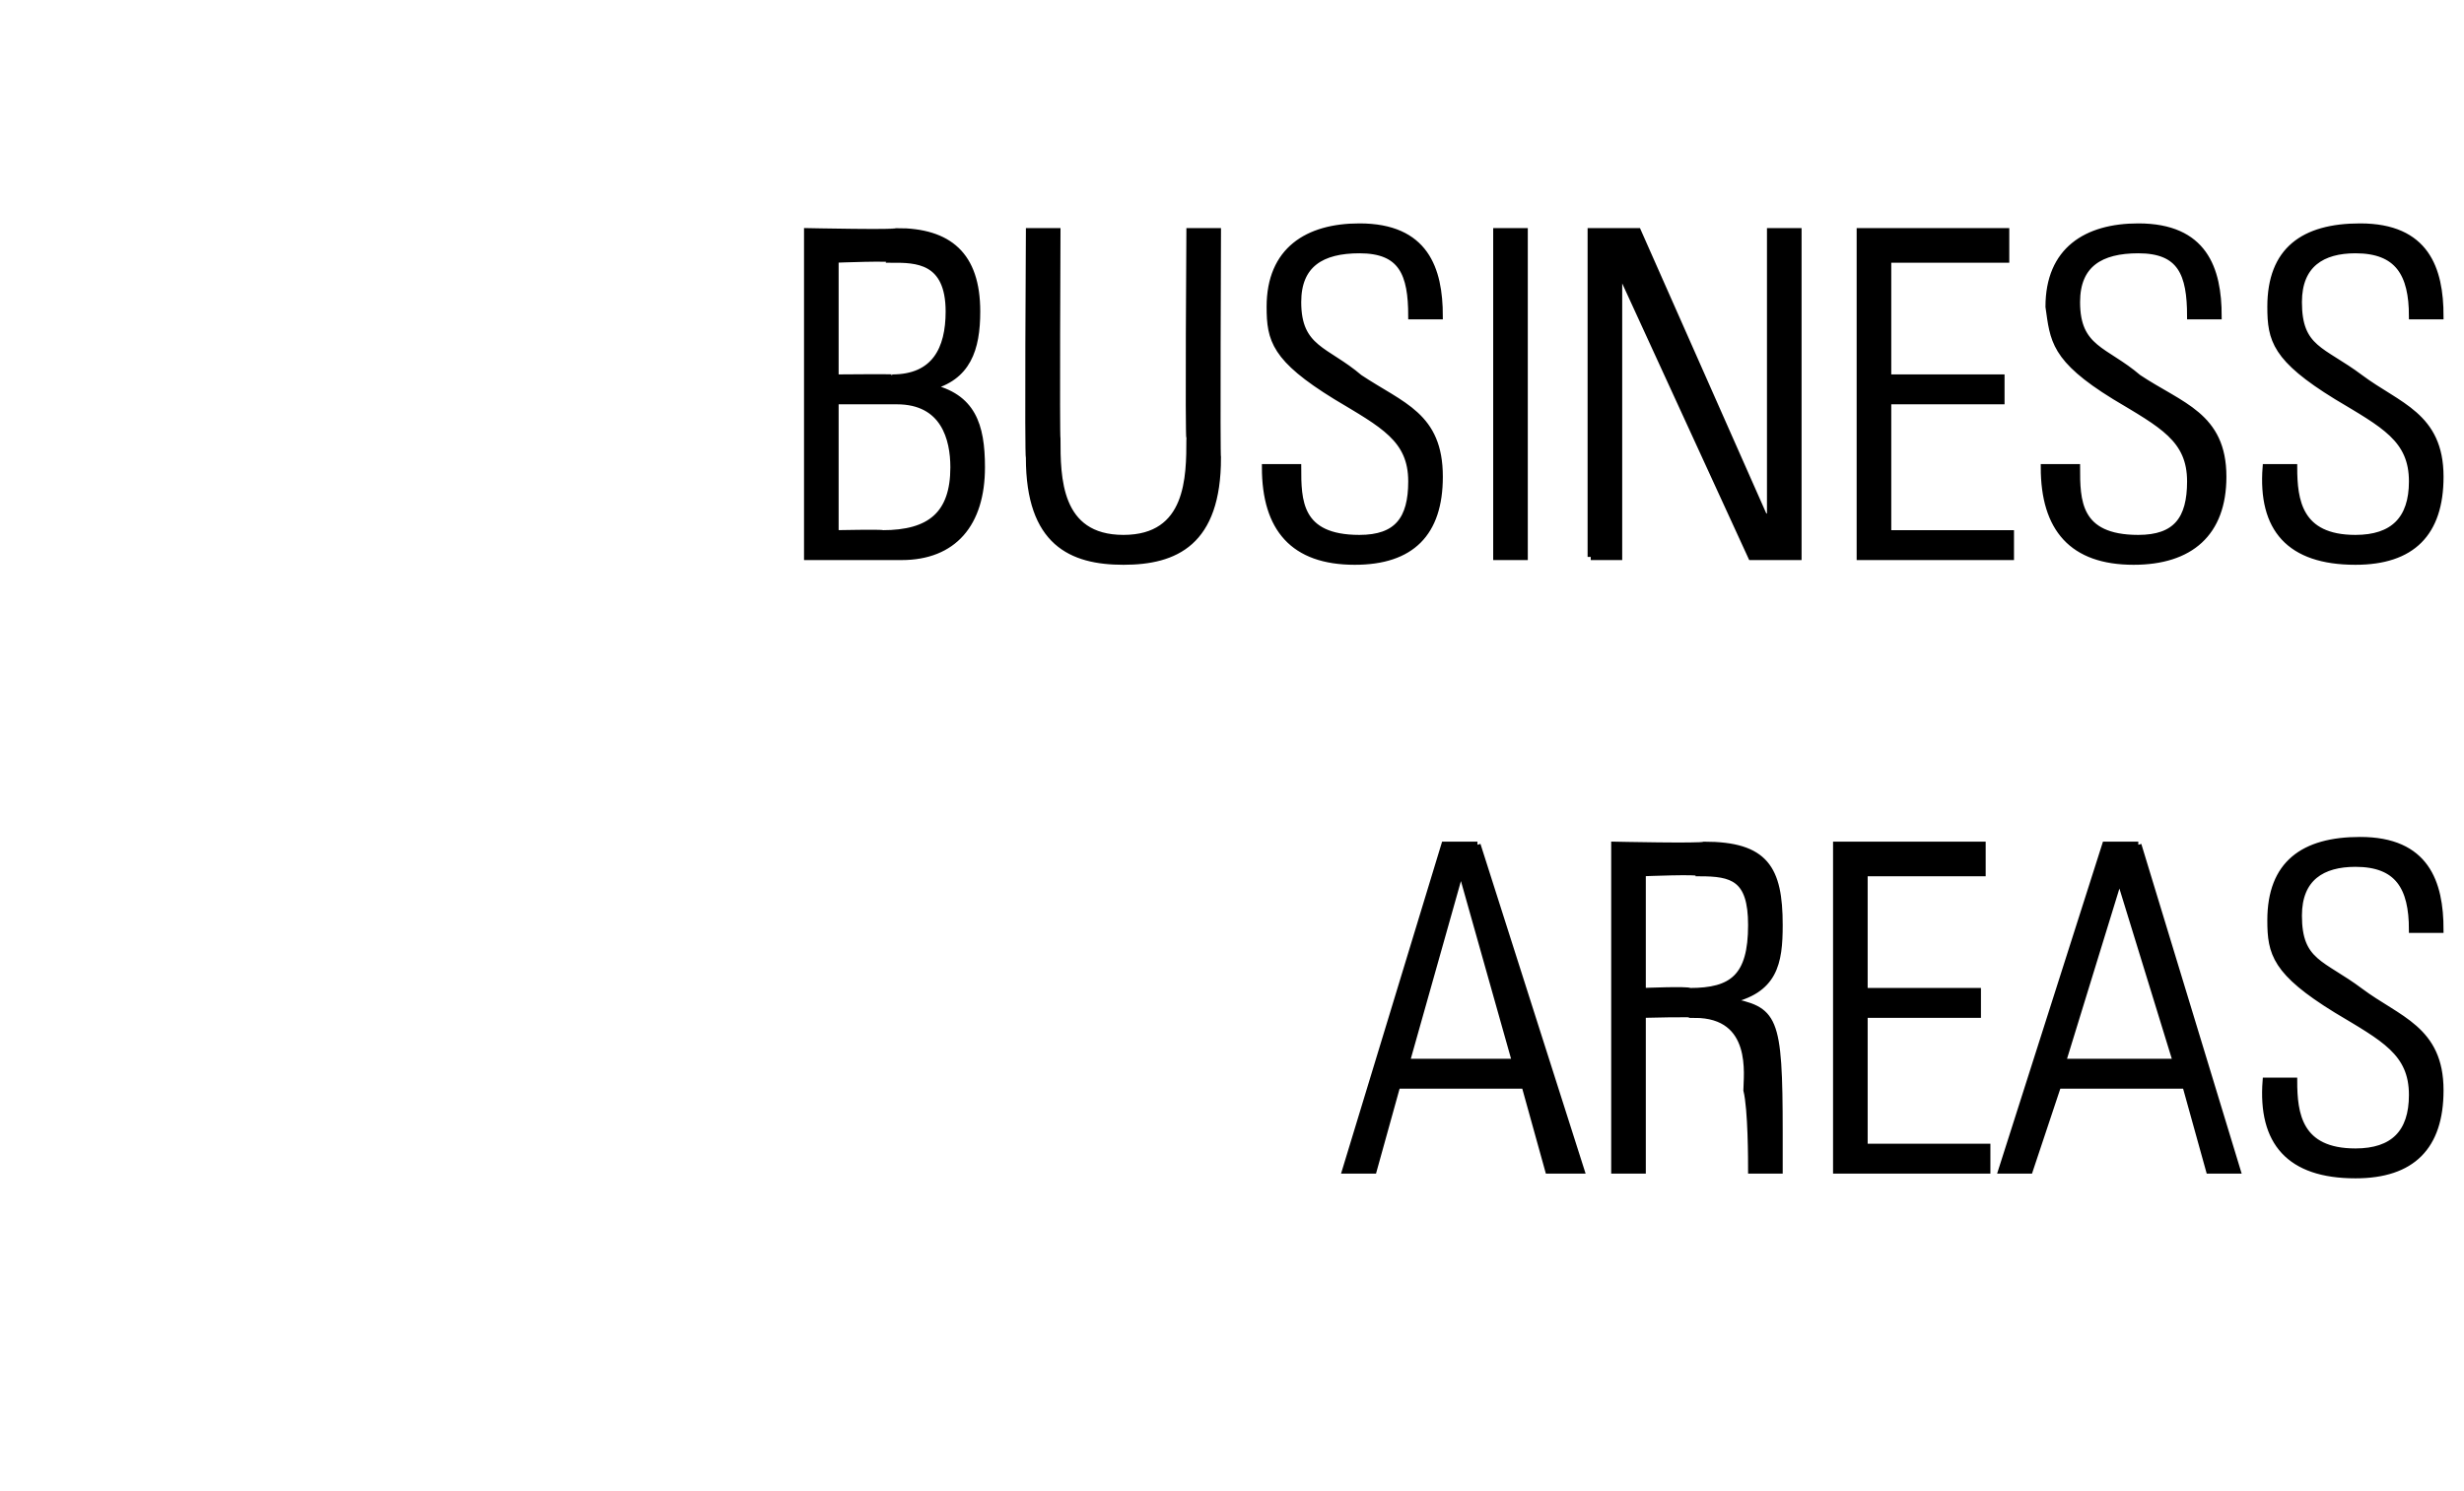 <?xml version="1.0" standalone="no"?><!DOCTYPE svg PUBLIC "-//W3C//DTD SVG 1.1//EN" "http://www.w3.org/Graphics/SVG/1.1/DTD/svg11.dtd"><svg xmlns="http://www.w3.org/2000/svg" version="1.1" width="52.2px" height="31.6px" viewBox="0 -1 52.2 31.6" style="top:-1px"><desc>Business Areas</desc><defs/><g id="Polygon76713"><path d="m31.3 16.9l2.2 6.9l-.7 0l-.5-1.8l-2.7 0l-.5 1.8l-.6 0l2.1-6.9l.7 0zm.8 4.6l-1.1-3.9l-.1 0l-1.1 3.9l2.3 0zm2.7-1l0 3.3l-.6 0l0-6.9c0 0 1.85.04 1.9 0c1.3 0 1.6.5 1.6 1.7c0 .8-.1 1.4-1.1 1.6c0 0 0 0 0 0c1 .2 1.1.3 1.1 2.8c0 .3 0 .5 0 .8c0 0-.6 0-.6 0c0-.2 0-1.3-.1-1.7c0-.3.2-1.6-1.1-1.6c.02-.03-1.1 0-1.1 0zm0-.5c0 0 .96-.04 1 0c.9 0 1.3-.3 1.3-1.4c0-1-.4-1.1-1.1-1.1c.01-.05-1.2 0-1.2 0l0 2.5zm7.2-3.1l0 .6l-2.5 0l0 2.5l2.4 0l0 .5l-2.4 0l0 2.8l2.6 0l0 .5l-3.2 0l0-6.9l3.1 0zm3.3 0l2.1 6.9l-.6 0l-.5-1.8l-2.7 0l-.6 1.8l-.6 0l2.2-6.9l.7 0zm.8 4.6l-1.2-3.9l0 0l-1.2 3.9l2.4 0zm5-2.8c0-.9-.3-1.4-1.2-1.4c-.7 0-1.2.3-1.2 1.1c0 1 .5 1 1.3 1.6c.8.6 1.7.8 1.7 2.1c0 1.2-.6 1.8-1.8 1.8c-1.4 0-2-.7-1.9-2c0 0 .6 0 .6 0c0 .7.1 1.5 1.3 1.5c.8 0 1.2-.4 1.2-1.2c0-.9-.6-1.2-1.6-1.8c-1.3-.8-1.4-1.2-1.4-1.9c0-1.2.7-1.7 1.9-1.7c1.4 0 1.7.9 1.7 1.9c0 0-.6 0-.6 0z" style="stroke-width:0.1pt; stroke:#000;" fill="#000"/></g><g id="Polygon76712"><path d="m18.9 7c.9 0 1.2-.6 1.2-1.4c0-1.1-.7-1.1-1.2-1.1c.04-.05-1.2 0-1.2 0l0 2.5c0 0 1.2-.01 1.2 0zm-1.8 3.8l0-6.9c0 0 1.94.04 1.9 0c1.1 0 1.7.5 1.7 1.7c0 .8-.2 1.4-1 1.6c0 0 0 0 0 0c.9.2 1.1.8 1.1 1.7c0 1.2-.6 1.9-1.7 1.9c-.04 0-2 0-2 0zm.6-.5c0 0 1-.02 1 0c1 0 1.5-.4 1.5-1.4c0-.6-.2-1.4-1.2-1.4c-.03 0-1.3 0-1.3 0l0 2.8zm4.7-2c0 .8 0 2.1 1.4 2.1c1.4 0 1.4-1.3 1.4-2.1c-.03-.05 0-4.4 0-4.4l.6 0c0 0-.02 4.8 0 4.8c0 1.8-.9 2.2-2 2.2c-1.1 0-2-.4-2-2.2c-.03 0 0-4.8 0-4.8l.6 0c0 0-.02 4.35 0 4.4zm7.5-2.6c0-.9-.2-1.4-1.1-1.4c-.8 0-1.3.3-1.3 1.1c0 1 .6 1 1.3 1.6c.9.6 1.7.8 1.7 2.1c0 1.2-.6 1.8-1.8 1.8c-1.3 0-1.9-.7-1.9-2c0 0 .7 0 .7 0c0 .7 0 1.5 1.3 1.5c.8 0 1.1-.4 1.1-1.2c0-.9-.6-1.2-1.6-1.8c-1.3-.8-1.4-1.2-1.4-1.9c0-1.2.8-1.7 1.9-1.7c1.4 0 1.7.9 1.7 1.9c0 0-.6 0-.6 0zm2.4-1.8l0 6.9l-.6 0l0-6.9l.6 0zm1.4 6.9l0-6.9l1 0l2.7 6.1l.1-.1l0-6l.6 0l0 6.9l-1 0l-2.8-6.1l0 0l0 6.1l-.6 0zm8.8-6.9l0 .6l-2.5 0l0 2.5l2.4 0l0 .5l-2.4 0l0 2.8l2.6 0l0 .5l-3.2 0l0-6.9l3.1 0zm3.9 1.8c0-.9-.2-1.4-1.1-1.4c-.8 0-1.3.3-1.3 1.1c0 1 .6 1 1.3 1.6c.9.6 1.8.8 1.8 2.1c0 1.2-.7 1.8-1.9 1.8c-1.3 0-1.9-.7-1.9-2c0 0 .7 0 .7 0c0 .7 0 1.5 1.3 1.5c.8 0 1.1-.4 1.1-1.2c0-.9-.6-1.2-1.6-1.8c-1.3-.8-1.3-1.2-1.4-1.9c0-1.2.8-1.7 1.9-1.7c1.4 0 1.7.9 1.7 1.9c0 0-.6 0-.6 0zm4.7 0c0-.9-.3-1.4-1.2-1.4c-.7 0-1.2.3-1.2 1.1c0 1 .5 1 1.3 1.6c.8.6 1.7.8 1.7 2.1c0 1.2-.6 1.8-1.8 1.8c-1.4 0-2-.7-1.9-2c0 0 .6 0 .6 0c0 .7.1 1.5 1.3 1.5c.8 0 1.2-.4 1.2-1.2c0-.9-.6-1.2-1.6-1.8c-1.3-.8-1.4-1.2-1.4-1.9c0-1.2.7-1.7 1.9-1.7c1.4 0 1.7.9 1.7 1.9c0 0-.6 0-.6 0z" style="stroke-width:0.1pt; stroke:#000;" fill="#000"/></g></svg>